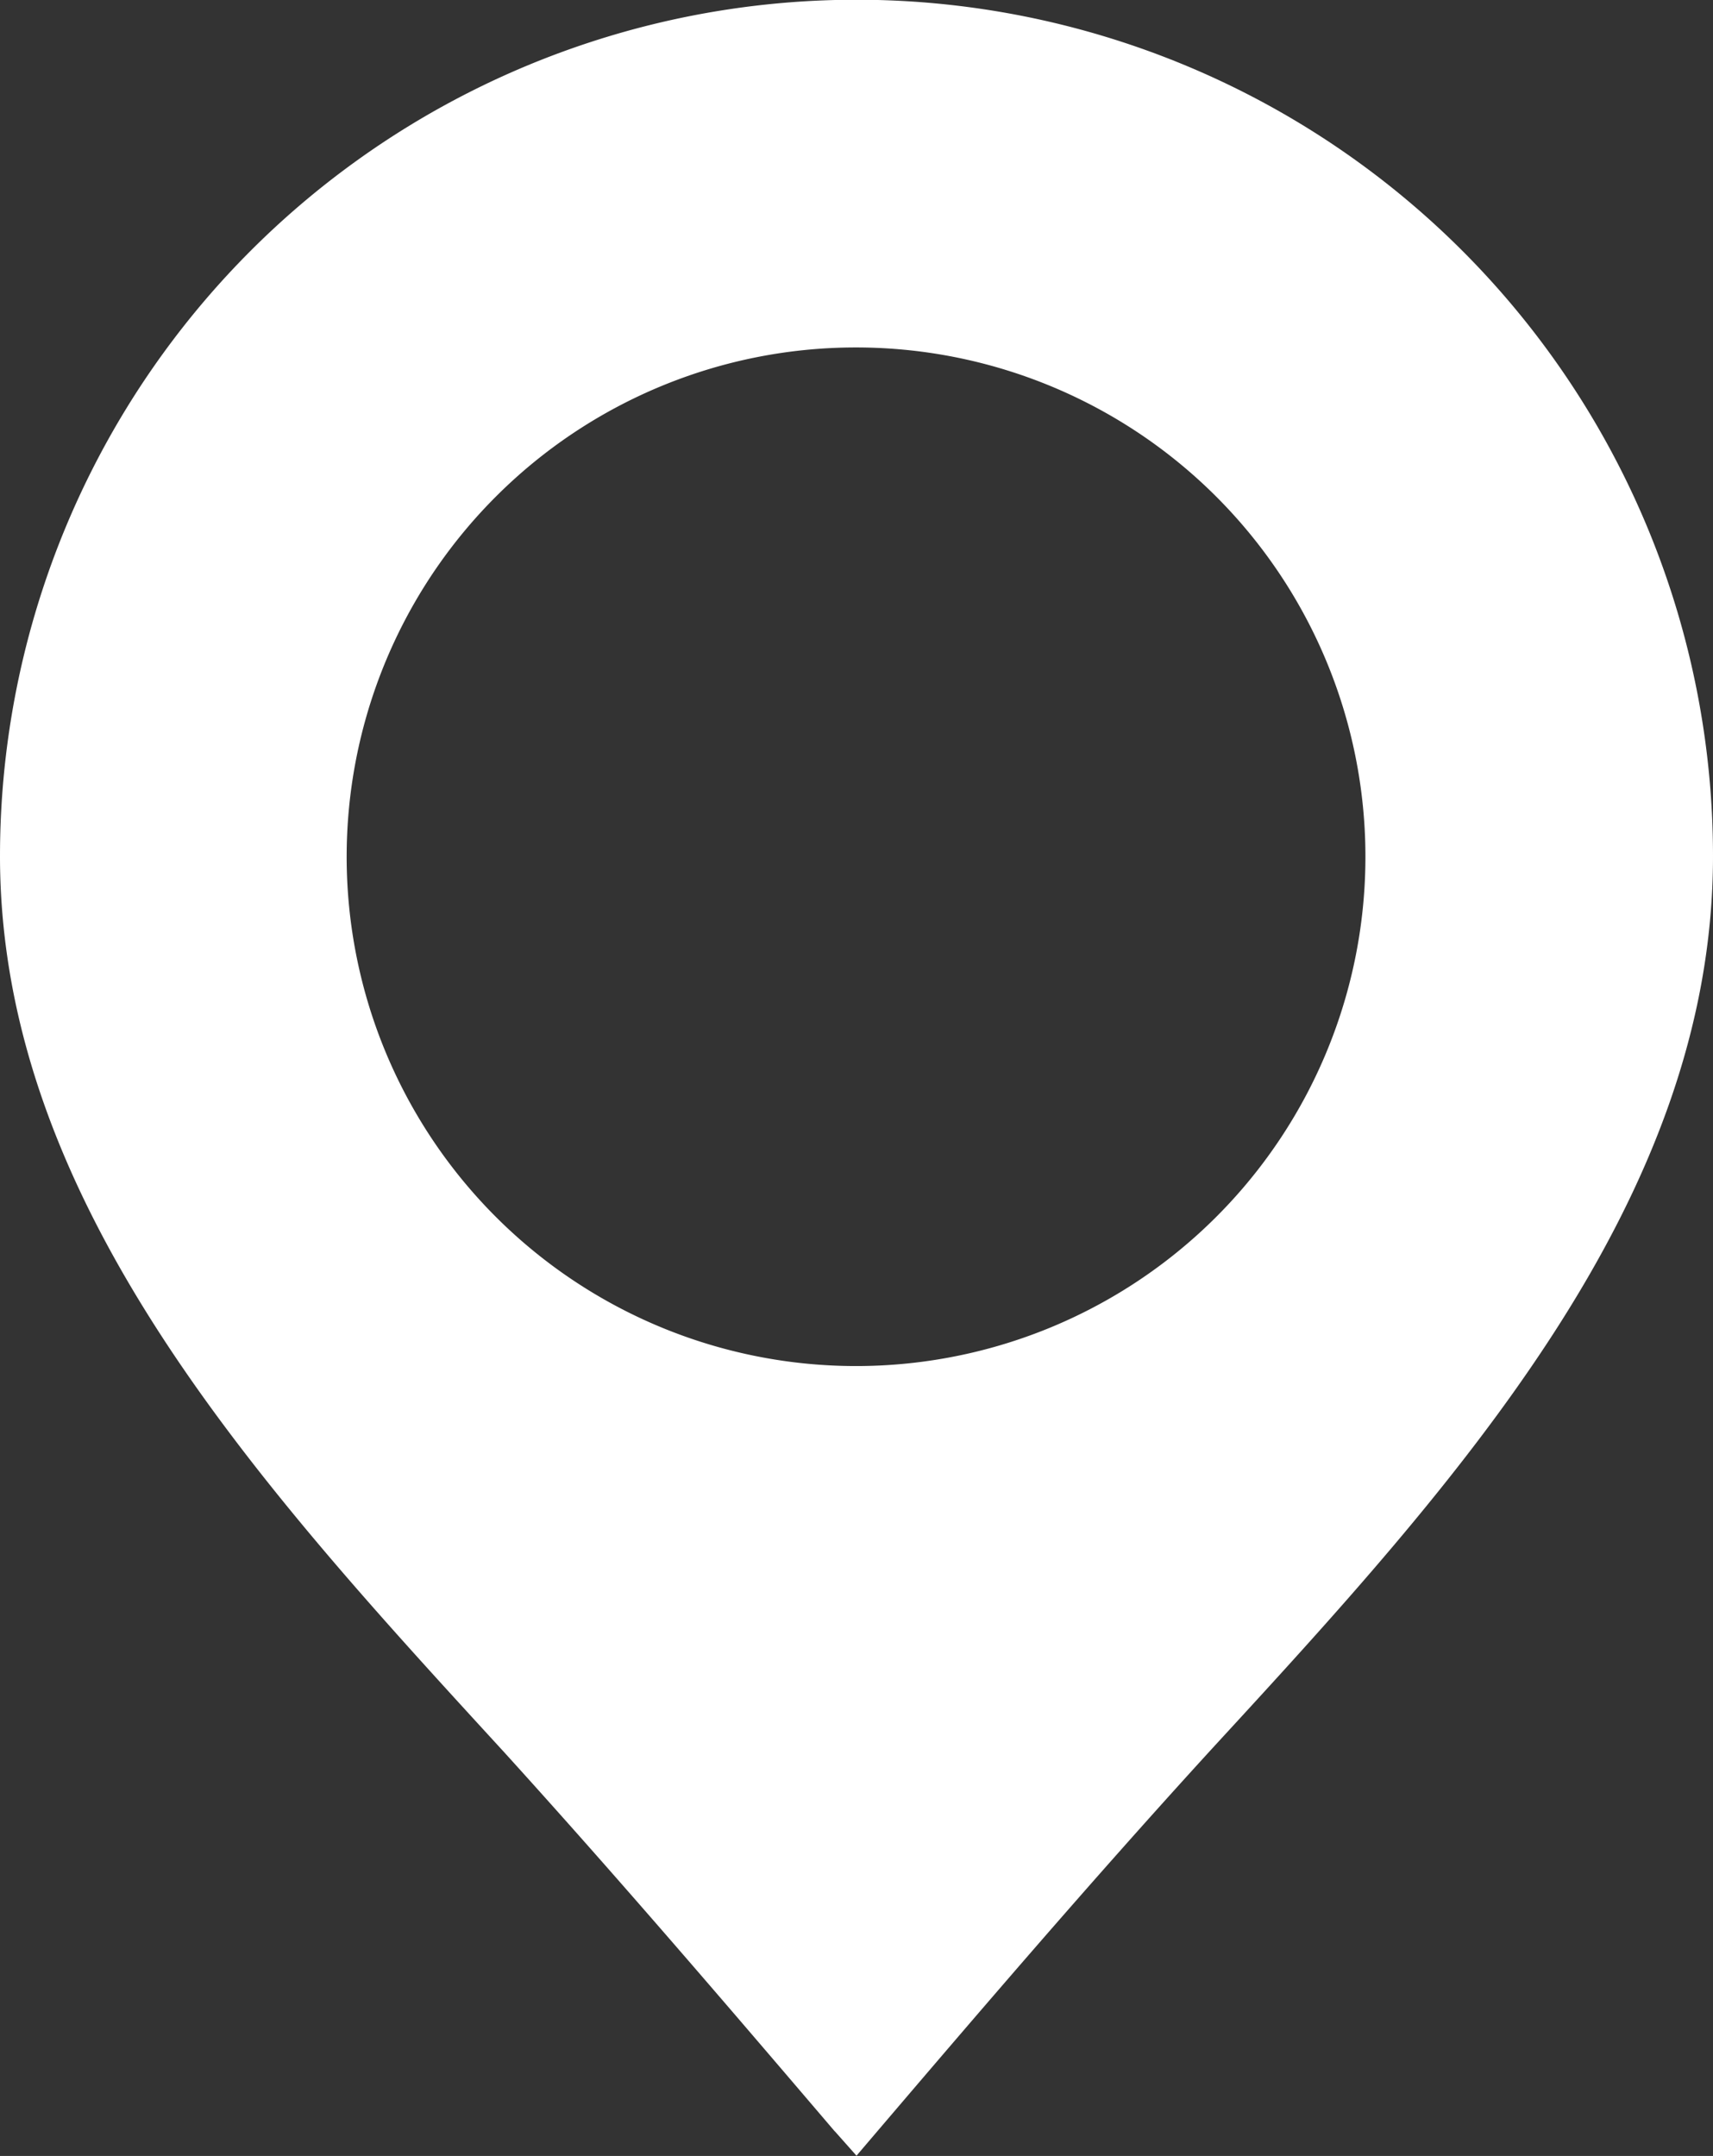 <svg xmlns="http://www.w3.org/2000/svg" width="13.27" height="16.704" viewBox="0 0 13.27 16.704">
  <rect x="0" y="0" width="13.27" height="16.704" fill="#333333" stroke="none"/>
  <path id="noun-location-7467315" d="M182.8,68.578a3.946,3.946,0,1,1-2.789,1.156A3.942,3.942,0,0,1,182.8,68.578ZM182.638,82.4l.167.188c.9-1.056,1.8-2.11,2.758-3.158,1.879-2.042,3.877-4.229,3.877-6.911h0a6.635,6.635,0,0,0-13.27,0c0,2.7,2.033,4.9,3.913,6.951.893.985,1.723,1.956,2.555,2.931Z" transform="translate(-176.17 -65.886)" fill="#fff" fill-rule="evenodd"/>
</svg>